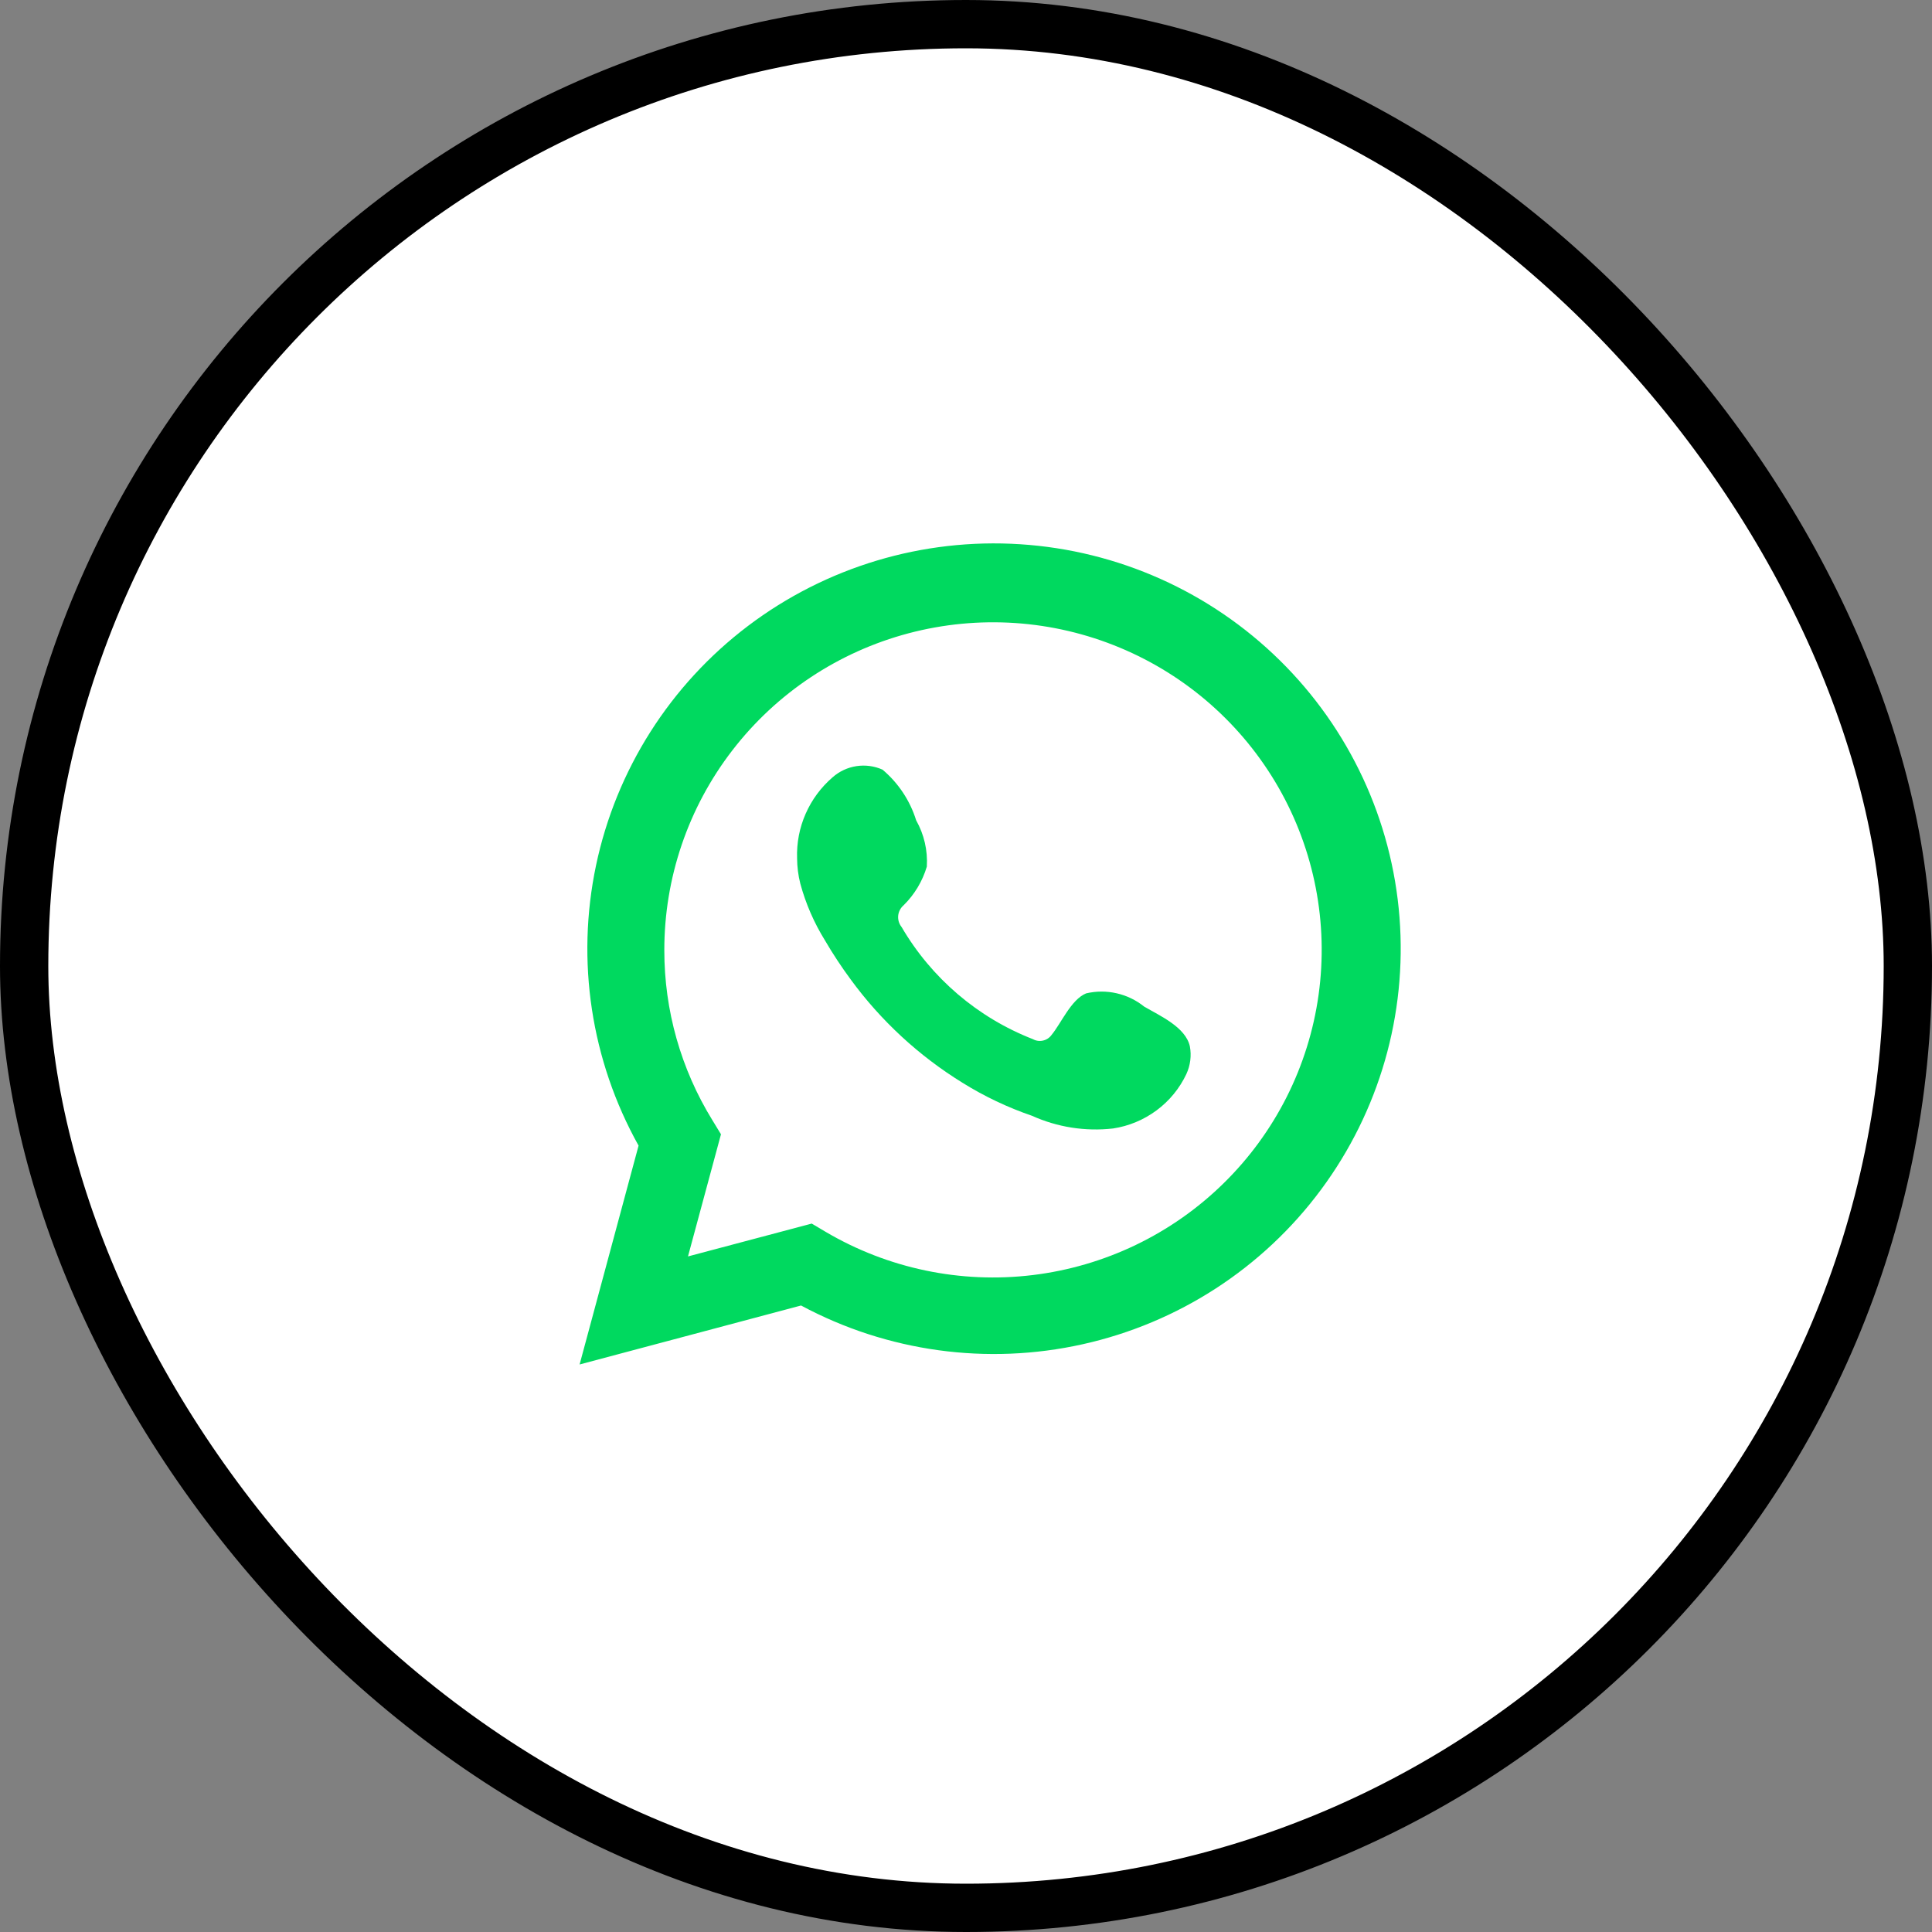 <?xml version="1.0" encoding="UTF-8"?>
<svg xmlns="http://www.w3.org/2000/svg" width="40" height="40" viewBox="0 0 40 40" fill="none">
  <rect x="0" y="0" width="40" height="40" fill="#808080" stroke="none"/>
  <rect x="0.5" y="0.5" width="39" height="39" rx="19.5" fill="white"></rect>
  <rect x="0.5" y="0.5" width="39" height="39" rx="19.5" stroke="black"></rect>
  <path d="M12 28.25L13.221 23.719C12.236 21.954 11.924 19.894 12.34 17.918C12.756 15.941 13.873 14.181 15.487 12.959C17.101 11.738 19.102 11.137 21.124 11.268C23.146 11.398 25.053 12.251 26.495 13.67C27.937 15.088 28.818 16.978 28.975 18.991C29.132 21.005 28.555 23.007 27.35 24.631C26.146 26.255 24.394 27.391 22.416 27.831C20.439 28.272 18.369 27.987 16.585 27.029L12 28.25ZM16.806 25.333L17.089 25.501C18.381 26.264 19.89 26.58 21.381 26.399C22.872 26.218 24.261 25.551 25.331 24.501C26.402 23.452 27.094 22.078 27.3 20.596C27.506 19.113 27.214 17.604 26.47 16.304C25.725 15.004 24.57 13.986 23.185 13.409C21.799 12.831 20.261 12.727 18.809 13.112C17.358 13.497 16.075 14.349 15.161 15.537C14.246 16.724 13.752 18.18 13.754 19.676C13.753 20.917 14.097 22.134 14.749 23.192L14.927 23.484L14.244 26.013L16.806 25.333Z" fill="#00D95F"></path>
  <path fill-rule="evenodd" clip-rule="evenodd" d="M23.688 20.84C23.522 20.706 23.327 20.612 23.119 20.565C22.91 20.517 22.694 20.518 22.486 20.567C22.174 20.696 21.972 21.185 21.77 21.429C21.728 21.487 21.665 21.529 21.594 21.544C21.524 21.56 21.449 21.55 21.386 21.515C20.242 21.069 19.284 20.25 18.666 19.192C18.613 19.126 18.588 19.042 18.596 18.958C18.604 18.874 18.645 18.797 18.709 18.742C18.934 18.52 19.099 18.245 19.189 17.942C19.209 17.608 19.133 17.276 18.968 16.984C18.841 16.575 18.599 16.211 18.272 15.935C18.102 15.859 17.915 15.834 17.732 15.862C17.548 15.89 17.377 15.97 17.238 16.093C16.998 16.3 16.807 16.558 16.68 16.848C16.552 17.138 16.492 17.453 16.503 17.77C16.504 17.947 16.526 18.124 16.57 18.296C16.682 18.71 16.854 19.105 17.08 19.47C17.243 19.749 17.421 20.019 17.613 20.279C18.238 21.134 19.023 21.859 19.925 22.416C20.377 22.698 20.861 22.928 21.366 23.101C21.892 23.338 22.471 23.429 23.044 23.364C23.37 23.315 23.679 23.186 23.944 22.99C24.209 22.794 24.421 22.536 24.562 22.238C24.645 22.059 24.671 21.858 24.635 21.664C24.548 21.266 24.015 21.031 23.688 20.84Z" fill="#00D95F"></path>
</svg>

